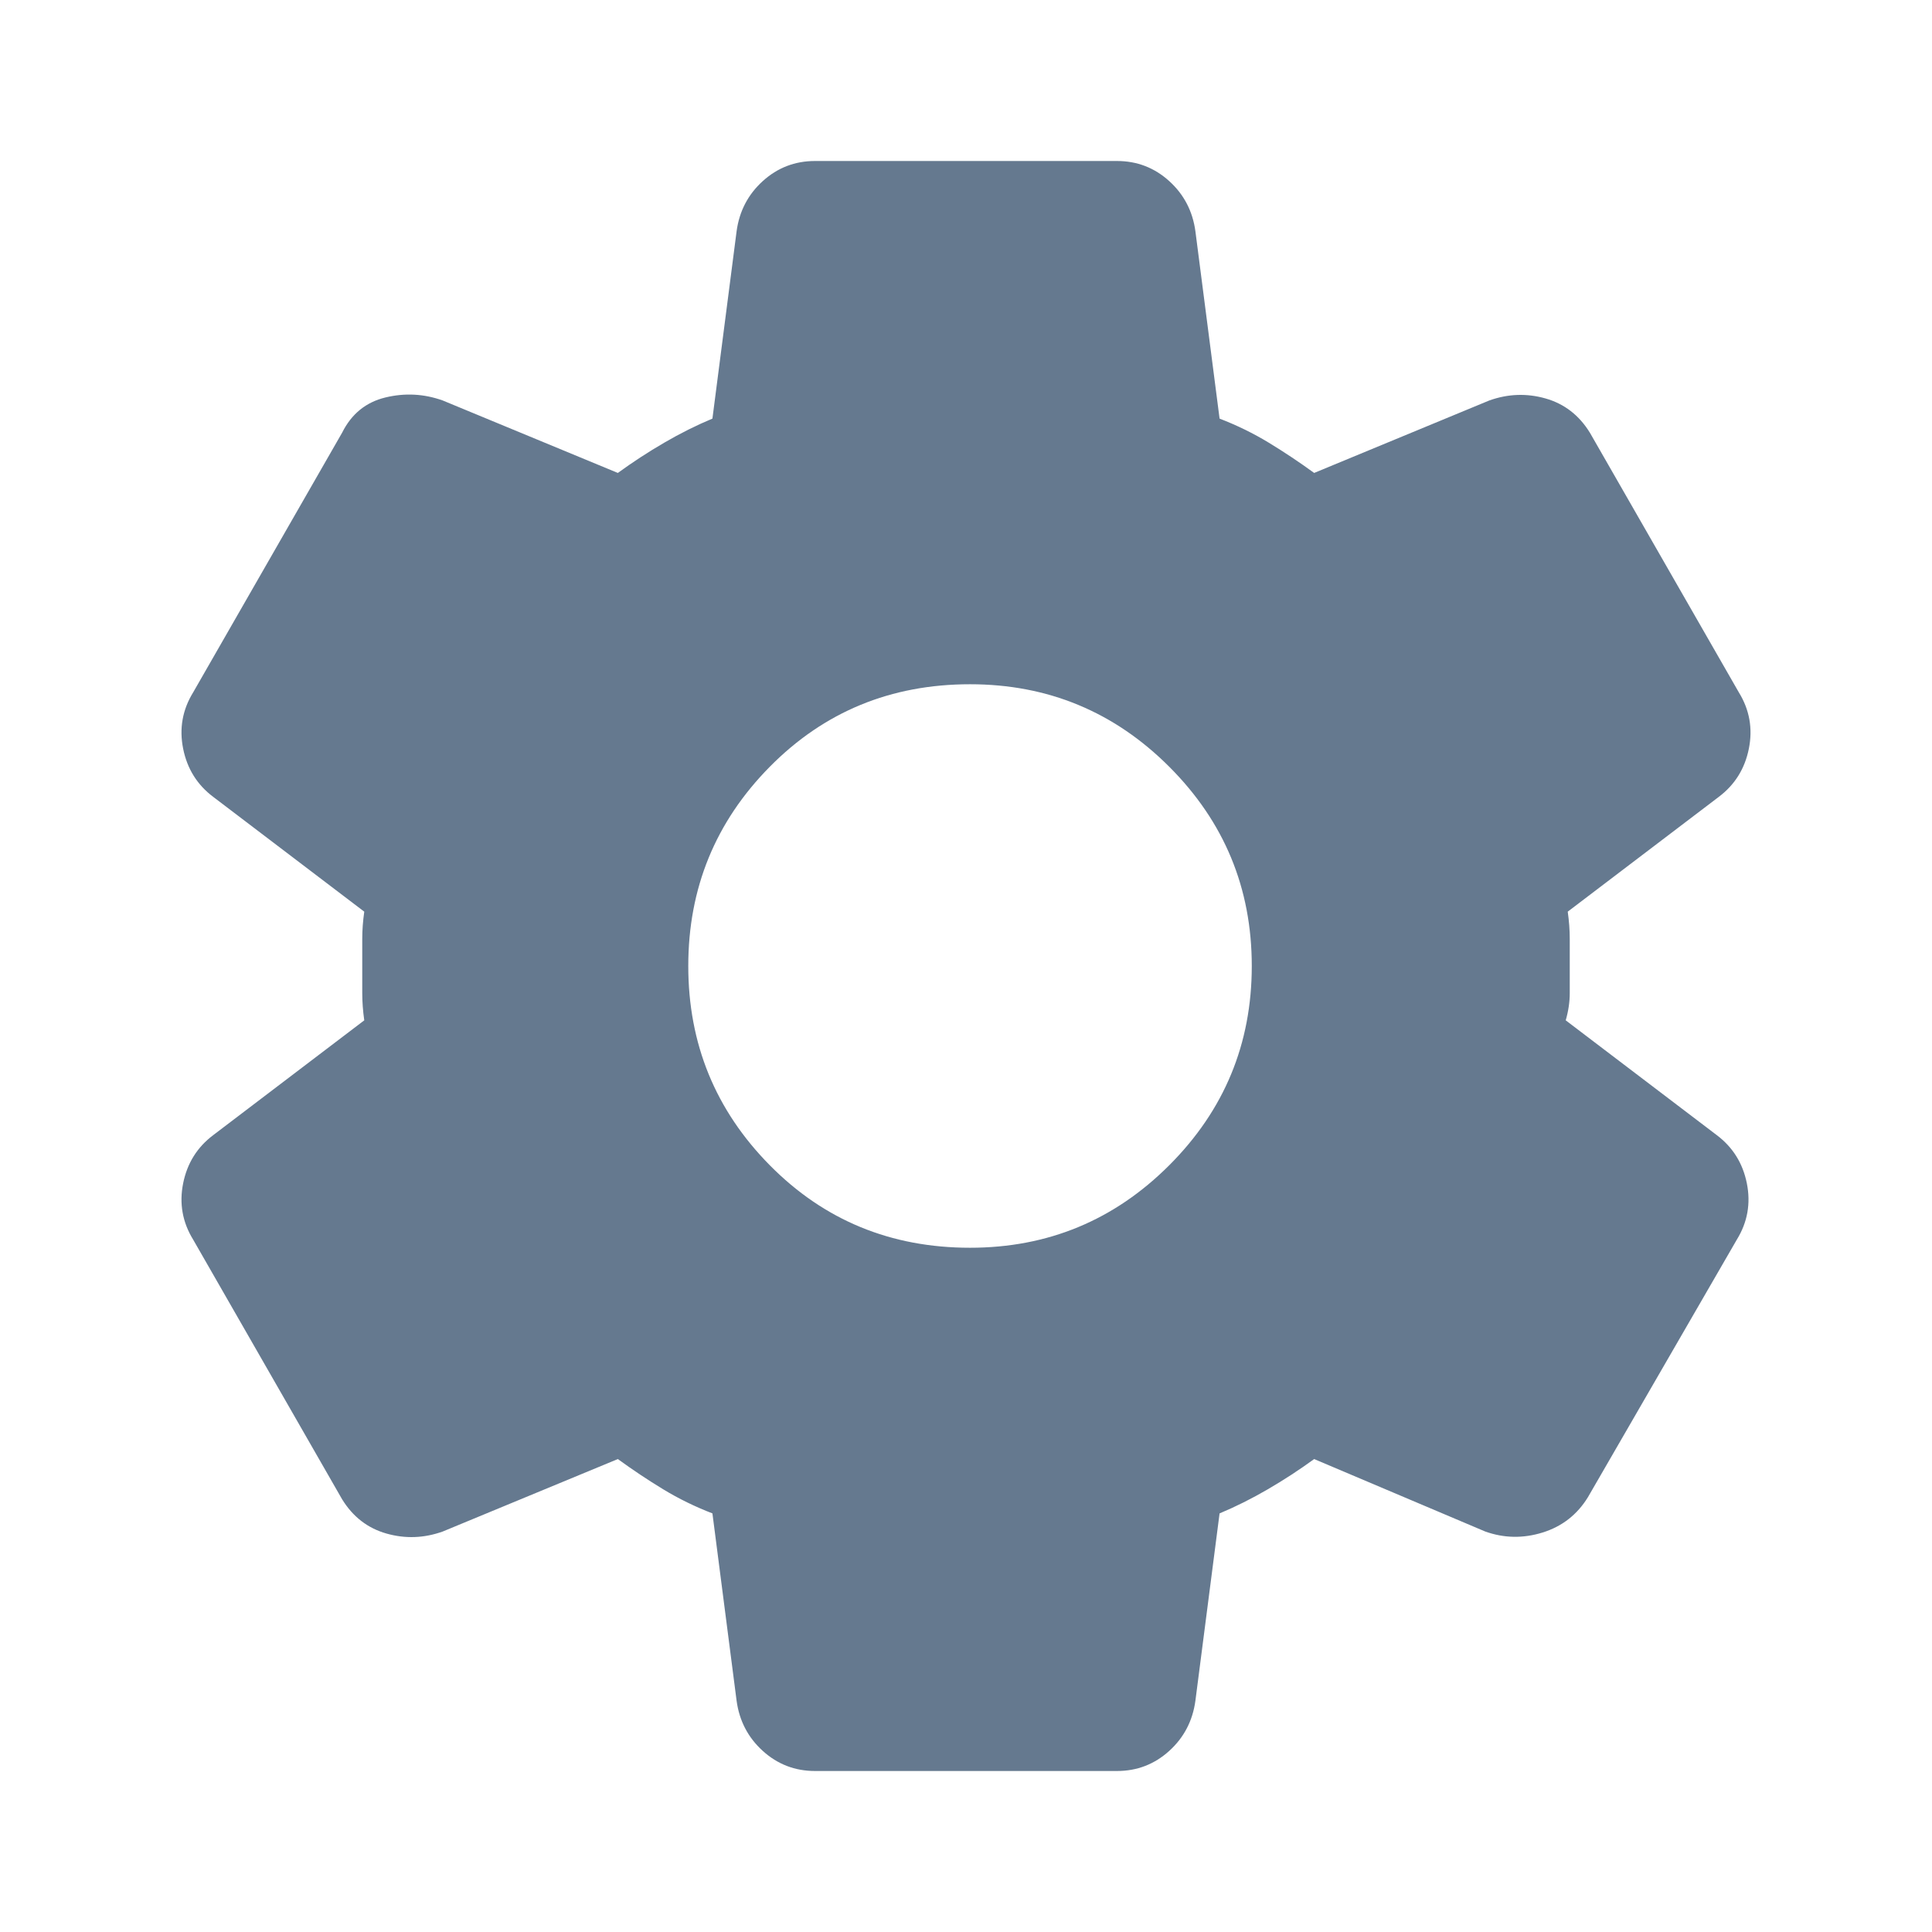 <svg width="48" height="48" viewBox="0 0 48 48" fill="none" xmlns="http://www.w3.org/2000/svg">
<path d="M27.75 44H20.25C19.75 44 19.317 43.833 18.95 43.5C18.583 43.167 18.367 42.75 18.3 42.25L17.7 37.6C17.267 37.433 16.858 37.233 16.475 37C16.092 36.767 15.717 36.517 15.35 36.25L11 38.05C10.533 38.217 10.067 38.233 9.6 38.1C9.133 37.967 8.767 37.683 8.5 37.25L4.8 30.8C4.533 30.367 4.45 29.9 4.55 29.4C4.65 28.9 4.9 28.5 5.3 28.2L9.05 25.35C9.017 25.117 9 24.892 9 24.675V23.325C9 23.108 9.017 22.883 9.05 22.65L5.3 19.8C4.9 19.5 4.65 19.1 4.55 18.6C4.45 18.1 4.533 17.633 4.8 17.2L8.5 10.75C8.733 10.283 9.092 9.992 9.575 9.875C10.058 9.758 10.533 9.783 11 9.95L15.35 11.75C15.717 11.483 16.1 11.233 16.5 11C16.9 10.767 17.3 10.567 17.7 10.4L18.3 5.75C18.367 5.25 18.583 4.833 18.95 4.5C19.317 4.167 19.75 4 20.25 4H27.75C28.25 4 28.683 4.167 29.05 4.5C29.417 4.833 29.633 5.25 29.7 5.75L30.3 10.4C30.733 10.567 31.142 10.767 31.525 11C31.908 11.233 32.283 11.483 32.65 11.75L37 9.95C37.467 9.783 37.933 9.767 38.4 9.9C38.867 10.033 39.233 10.317 39.5 10.75L43.2 17.2C43.467 17.633 43.55 18.1 43.45 18.6C43.35 19.1 43.1 19.5 42.7 19.8L38.95 22.65C38.983 22.883 39 23.108 39 23.325V24.675C39 24.892 38.967 25.117 38.9 25.35L42.65 28.2C43.05 28.5 43.3 28.9 43.4 29.4C43.5 29.9 43.417 30.367 43.15 30.8L39.45 37.2C39.183 37.633 38.808 37.925 38.325 38.075C37.842 38.225 37.367 38.217 36.9 38.05L32.65 36.25C32.283 36.517 31.9 36.767 31.5 37C31.1 37.233 30.7 37.433 30.3 37.6L29.7 42.25C29.633 42.75 29.417 43.167 29.05 43.5C28.683 43.833 28.25 44 27.75 44ZM24.1 31C26.033 31 27.683 30.317 29.05 28.95C30.417 27.583 31.1 25.933 31.1 24C31.1 22.067 30.417 20.417 29.05 19.05C27.683 17.683 26.033 17 24.1 17C22.133 17 20.475 17.683 19.125 19.05C17.775 20.417 17.1 22.067 17.1 24C17.1 25.933 17.775 27.583 19.125 28.95C20.475 30.317 22.133 31 24.1 31Z" fill="#65798F"/>
</svg>
